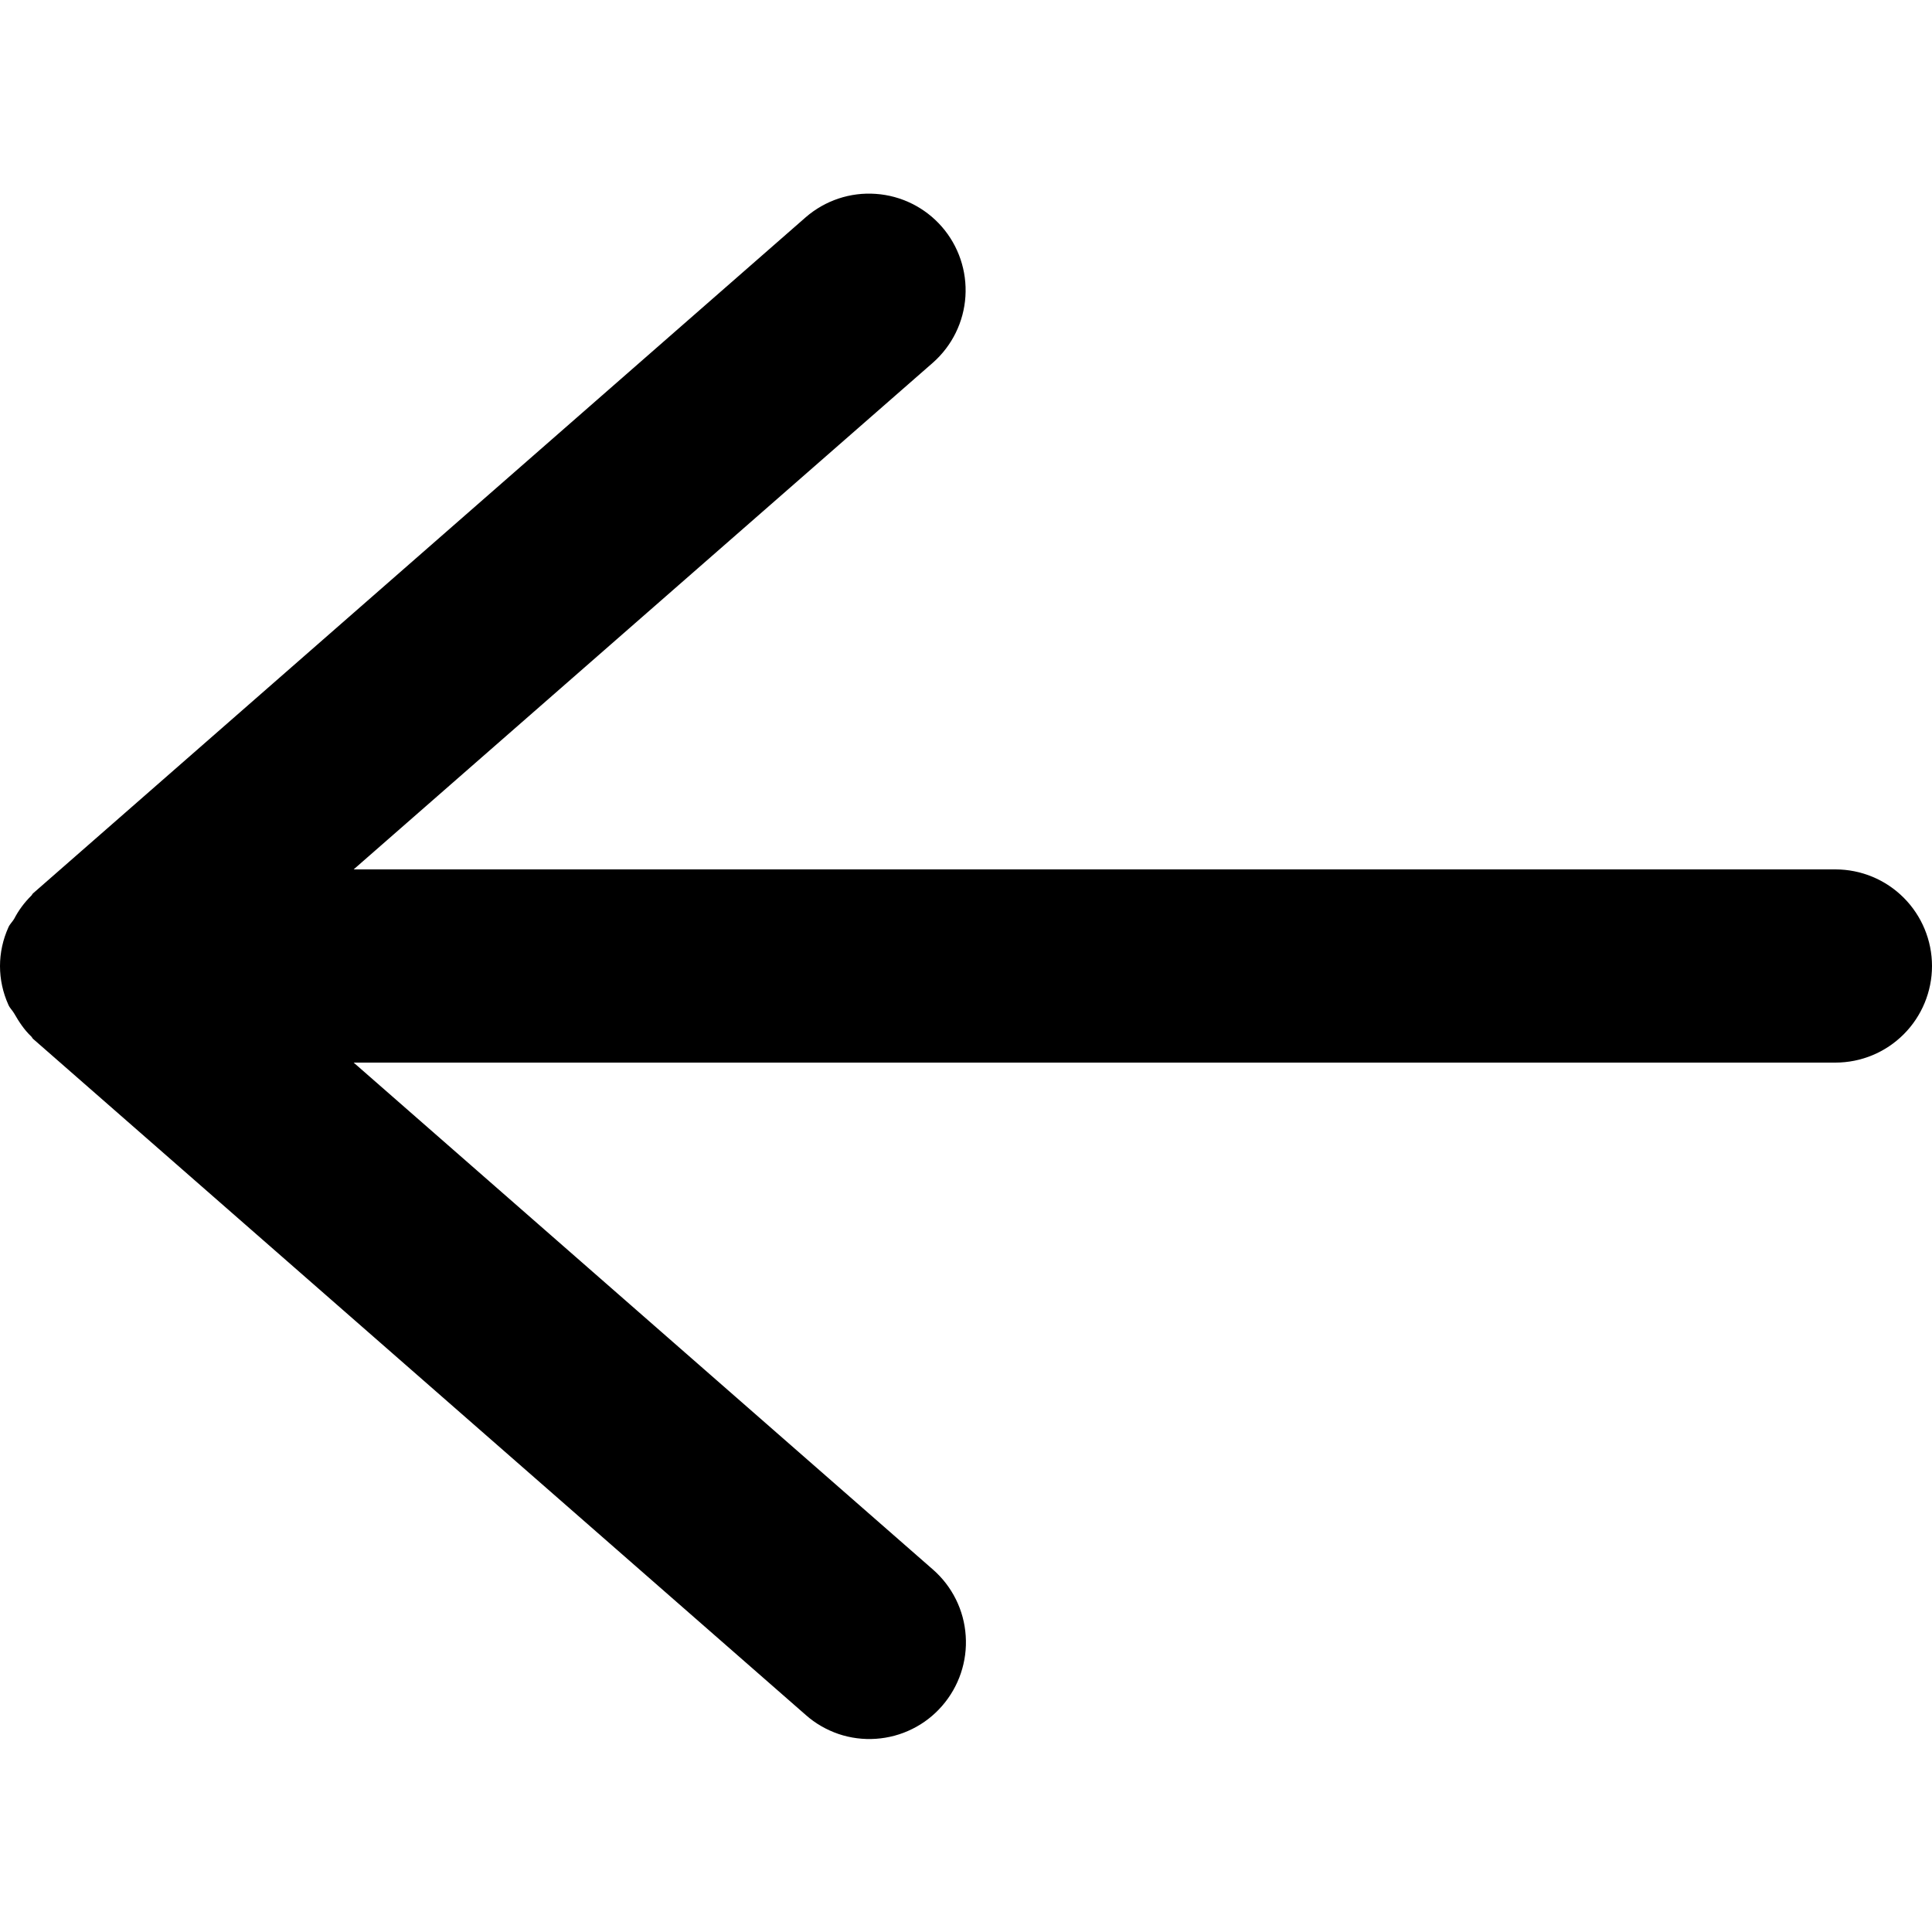 <svg width="20" height="20" viewBox="0 0 20 20" fill="none" xmlns="http://www.w3.org/2000/svg">
<path d="M19 9H3.661L9.658 3.754C9.856 3.579 9.977 3.333 9.994 3.069C10.011 2.805 9.923 2.545 9.749 2.346C9.575 2.147 9.329 2.025 9.066 2.007C8.802 1.988 8.542 2.075 8.342 2.248L0.342 9.248C0.334 9.255 0.331 9.266 0.323 9.273C0.252 9.343 0.192 9.424 0.146 9.513C0.128 9.543 0.101 9.567 0.087 9.6C0.03 9.726 0 9.863 0 10.001C0 10.139 0.03 10.276 0.087 10.402C0.101 10.435 0.128 10.459 0.146 10.49C0.196 10.577 0.25 10.66 0.323 10.729C0.331 10.736 0.334 10.747 0.342 10.754L8.342 17.754C8.44 17.841 8.555 17.907 8.68 17.95C8.804 17.992 8.936 18.009 9.067 18C9.198 17.991 9.326 17.957 9.444 17.898C9.562 17.84 9.667 17.758 9.753 17.659C9.927 17.459 10.015 17.198 9.997 16.934C9.98 16.669 9.857 16.422 9.658 16.248L3.661 11H19C19.265 11 19.519 10.895 19.707 10.707C19.894 10.52 20 10.265 20 10C20 9.735 19.894 9.48 19.707 9.293C19.519 9.105 19.265 9 19 9Z" fill="black"/>
</svg>
